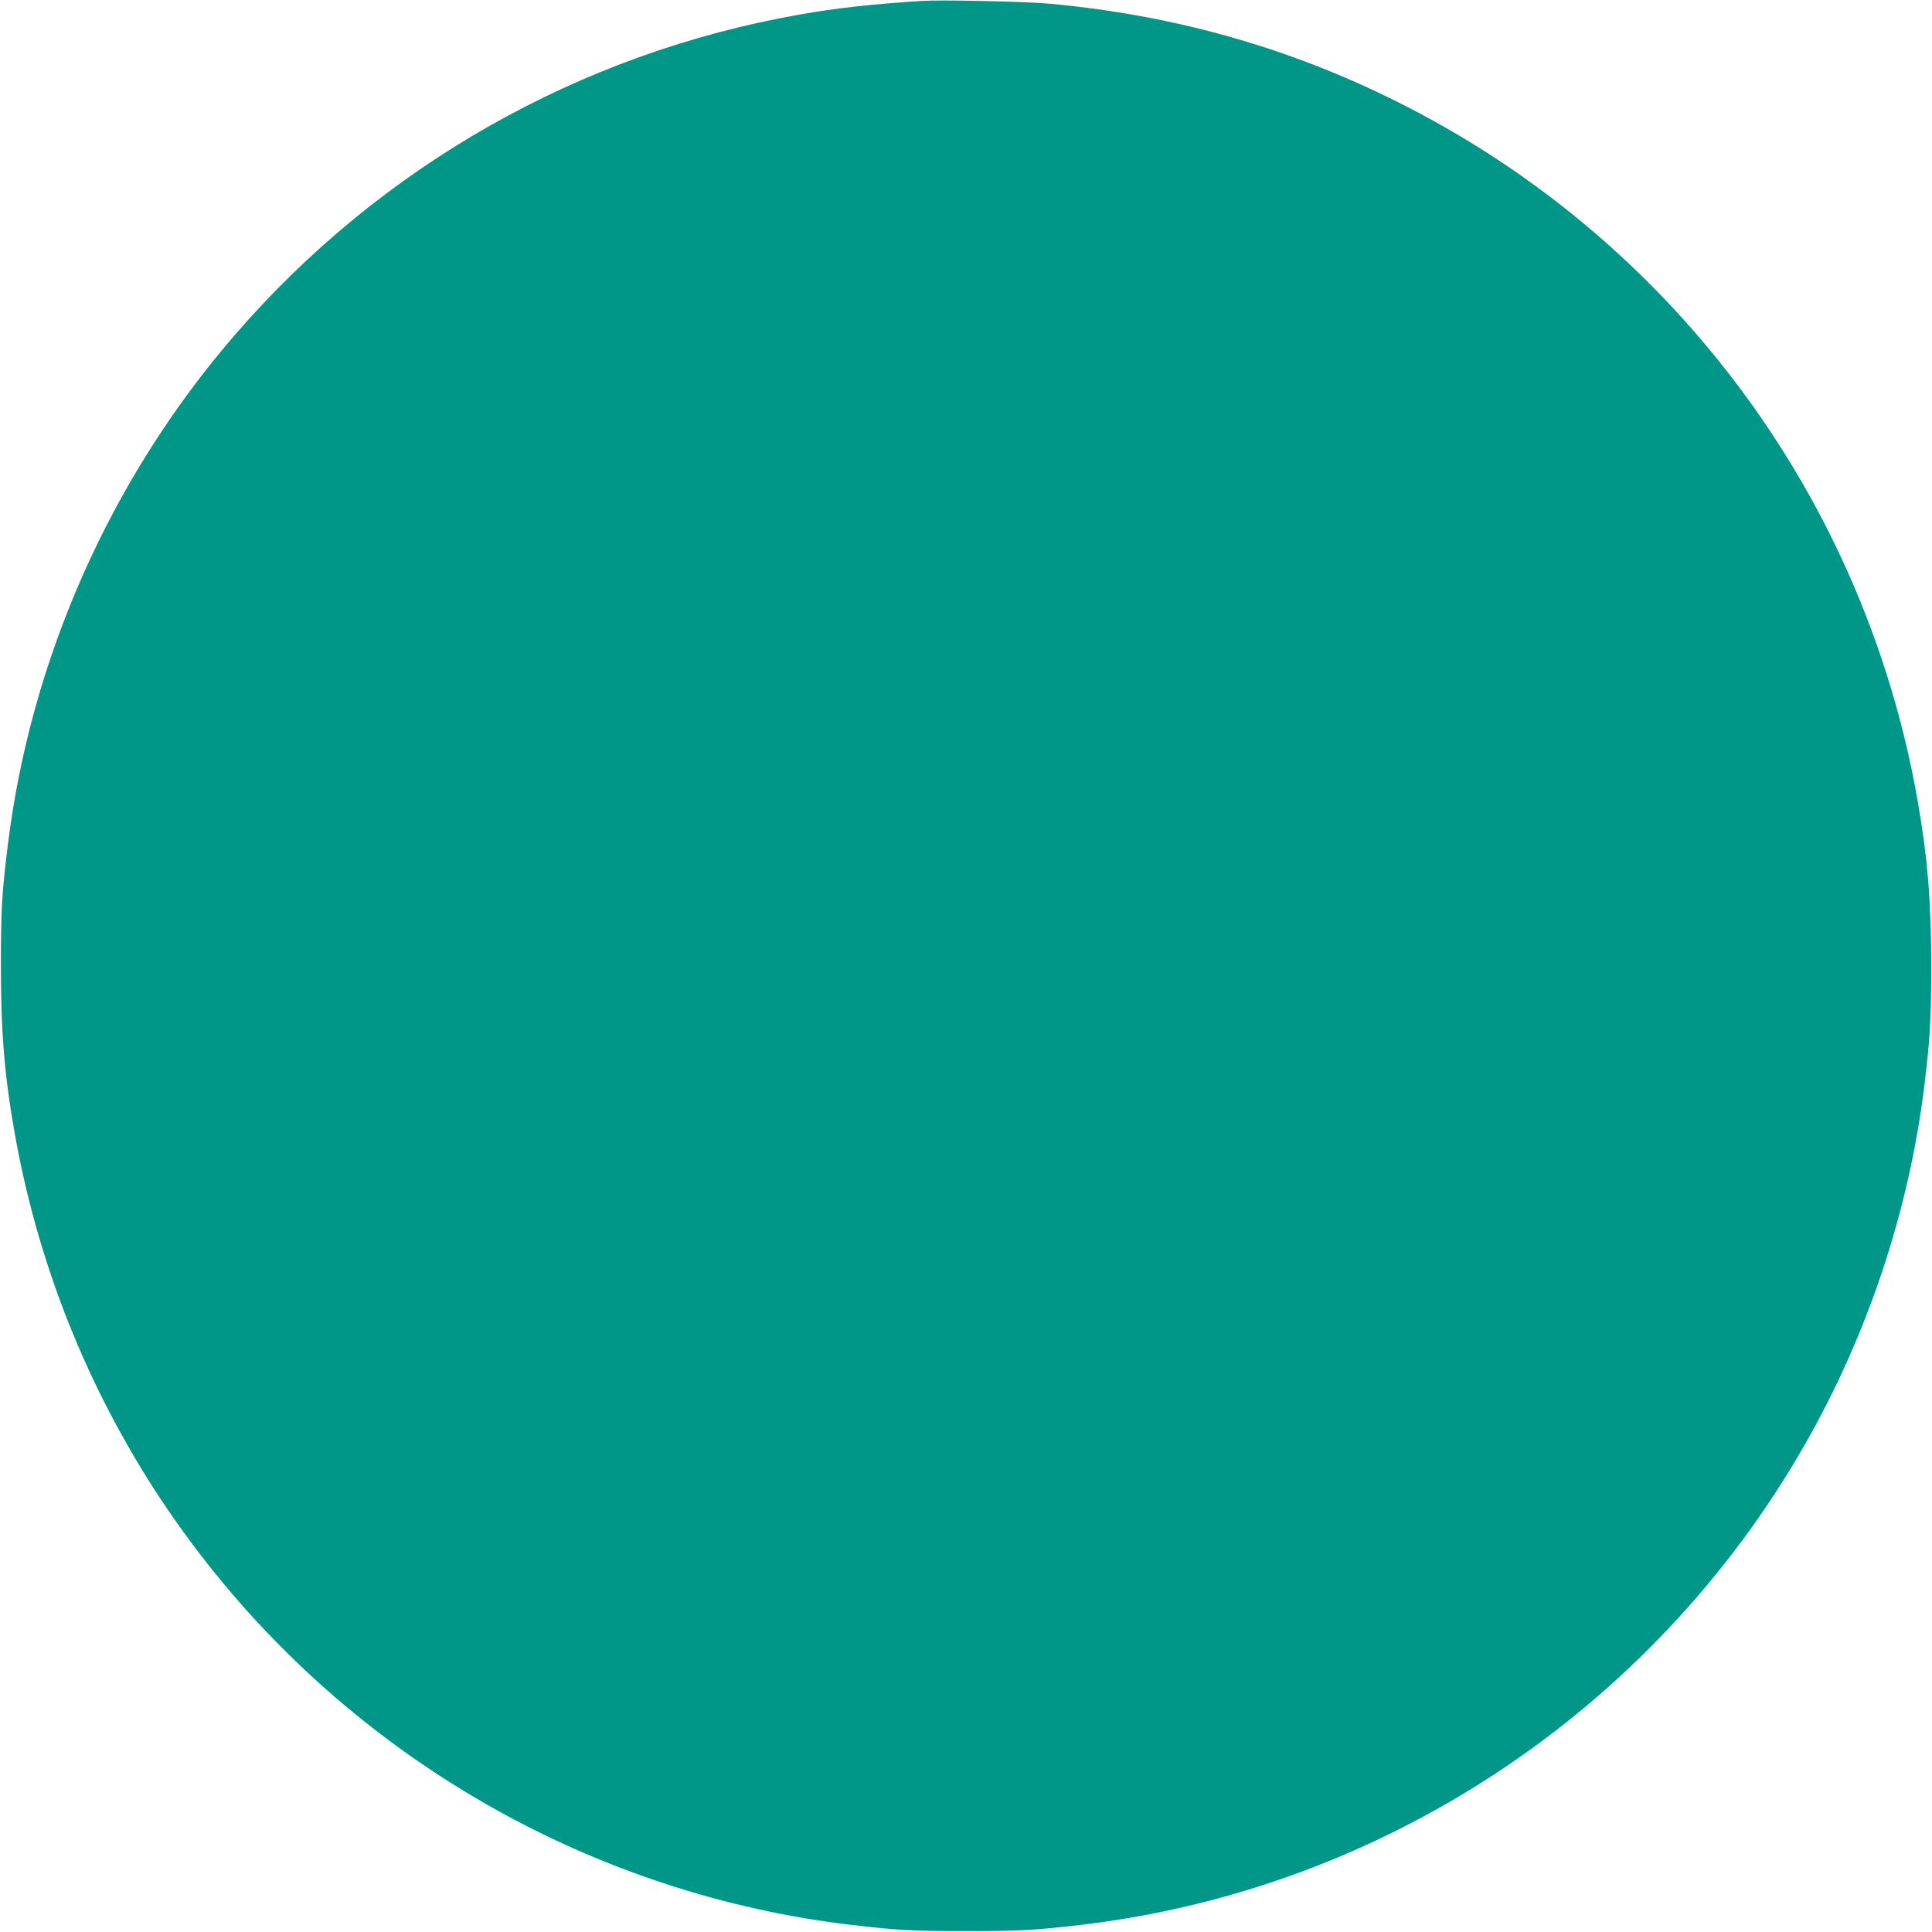 <?xml version="1.0" standalone="no"?>
<!DOCTYPE svg PUBLIC "-//W3C//DTD SVG 20010904//EN"
 "http://www.w3.org/TR/2001/REC-SVG-20010904/DTD/svg10.dtd">
<svg version="1.0" xmlns="http://www.w3.org/2000/svg"
 width="1280pt" height="1280pt" viewBox="0 0 1280 1280"
 preserveAspectRatio="xMidYMid meet">
<g transform="translate(0,1280) scale(0.1,-0.1)"
fill="#009688" stroke="none">
<path d="M6110 12794 c-341 -22 -566 -47 -810 -90 -1459 -256 -2777 -1004
-3745 -2124 -822 -951 -1352 -2144 -1504 -3385 -39 -313 -45 -428 -45 -795 0
-437 23 -720 90 -1100 330 -1878 1473 -3507 3127 -4454 746 -427 1579 -702
2427 -800 302 -35 396 -40 750 -40 354 0 448 5 750 40 2005 232 3795 1416
4804 3177 419 731 693 1553 795 2382 37 297 46 446 46 795 0 428 -25 725 -91
1100 -347 1975 -1592 3669 -3369 4586 -741 383 -1524 610 -2375 689 -153 15
-724 27 -850 19z"/>
</g>
</svg>
